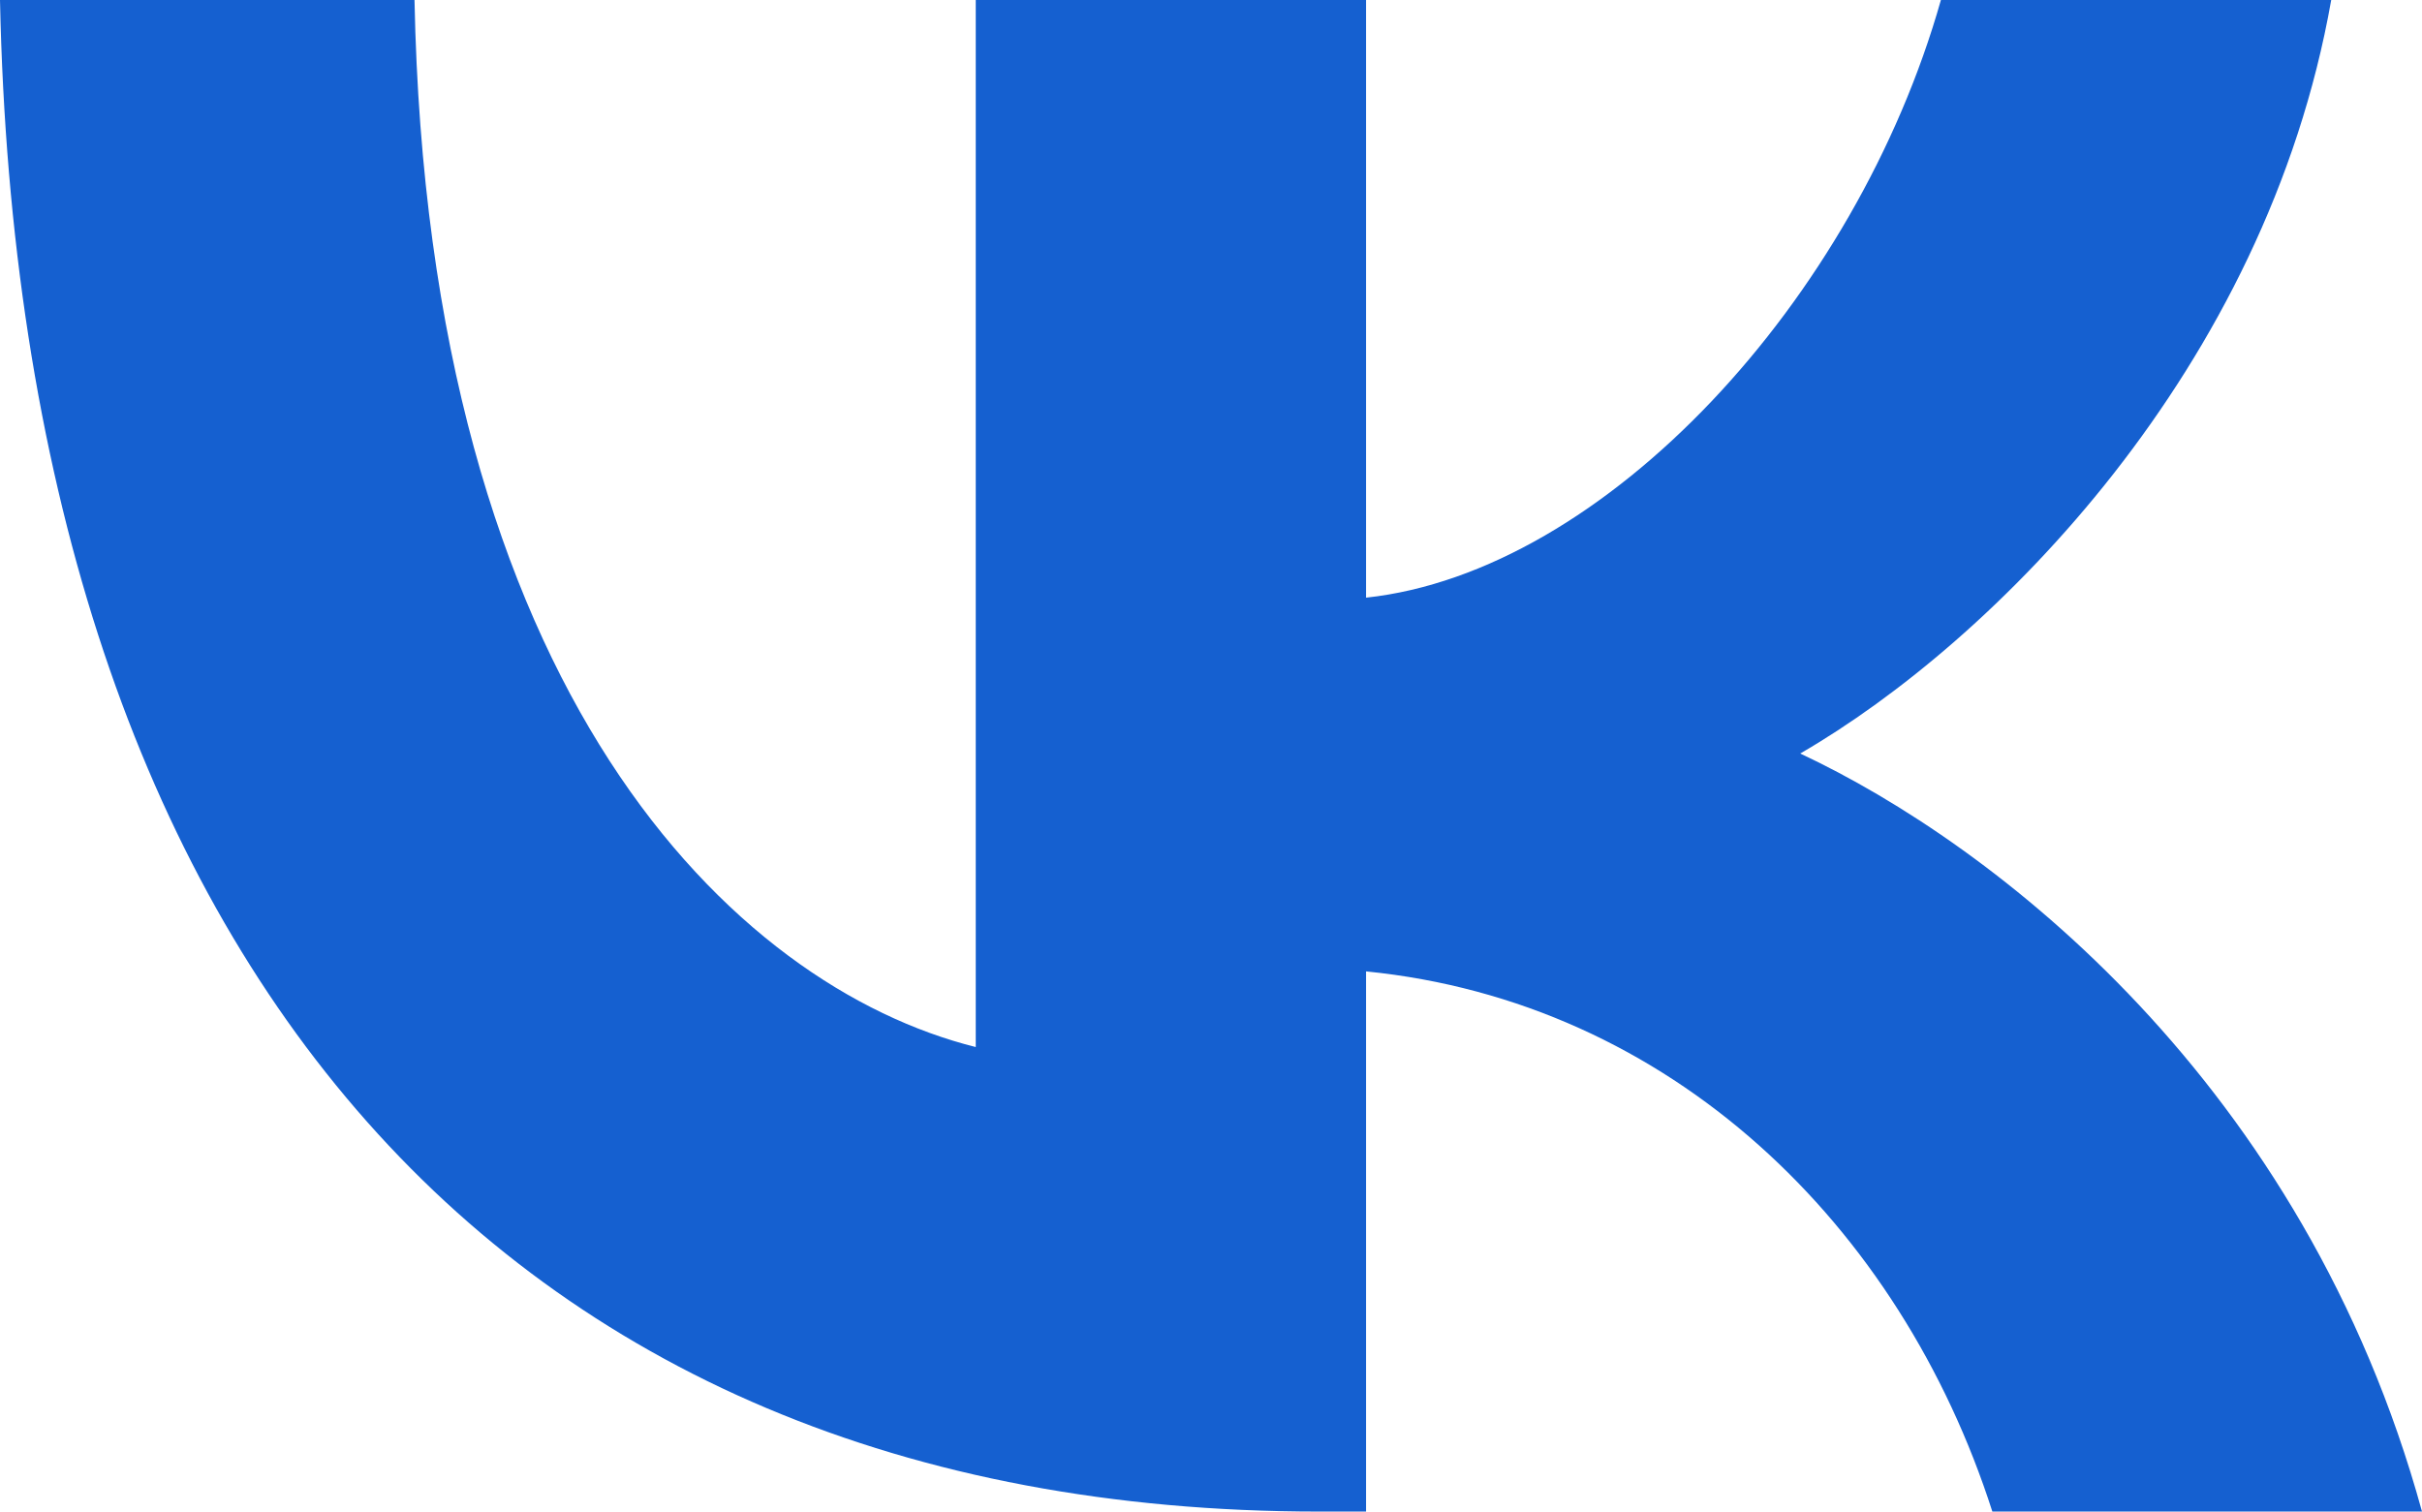 <?xml version="1.0" encoding="UTF-8"?> <svg xmlns="http://www.w3.org/2000/svg" width="801" height="500" viewBox="0 0 801 500" fill="none"><path d="M436.271 500C162.6 500 6.504 312.313 0 0H137.085C141.588 229.229 242.649 326.326 322.699 346.346V0H451.783V197.697C530.833 189.188 613.875 99.099 641.892 0H770.976C749.463 122.122 659.406 212.211 595.366 249.249C659.406 279.279 761.976 357.858 801 500H658.907C628.388 404.905 552.346 331.331 451.783 321.321V500H436.271Z" fill="#1560D0"></path></svg> 